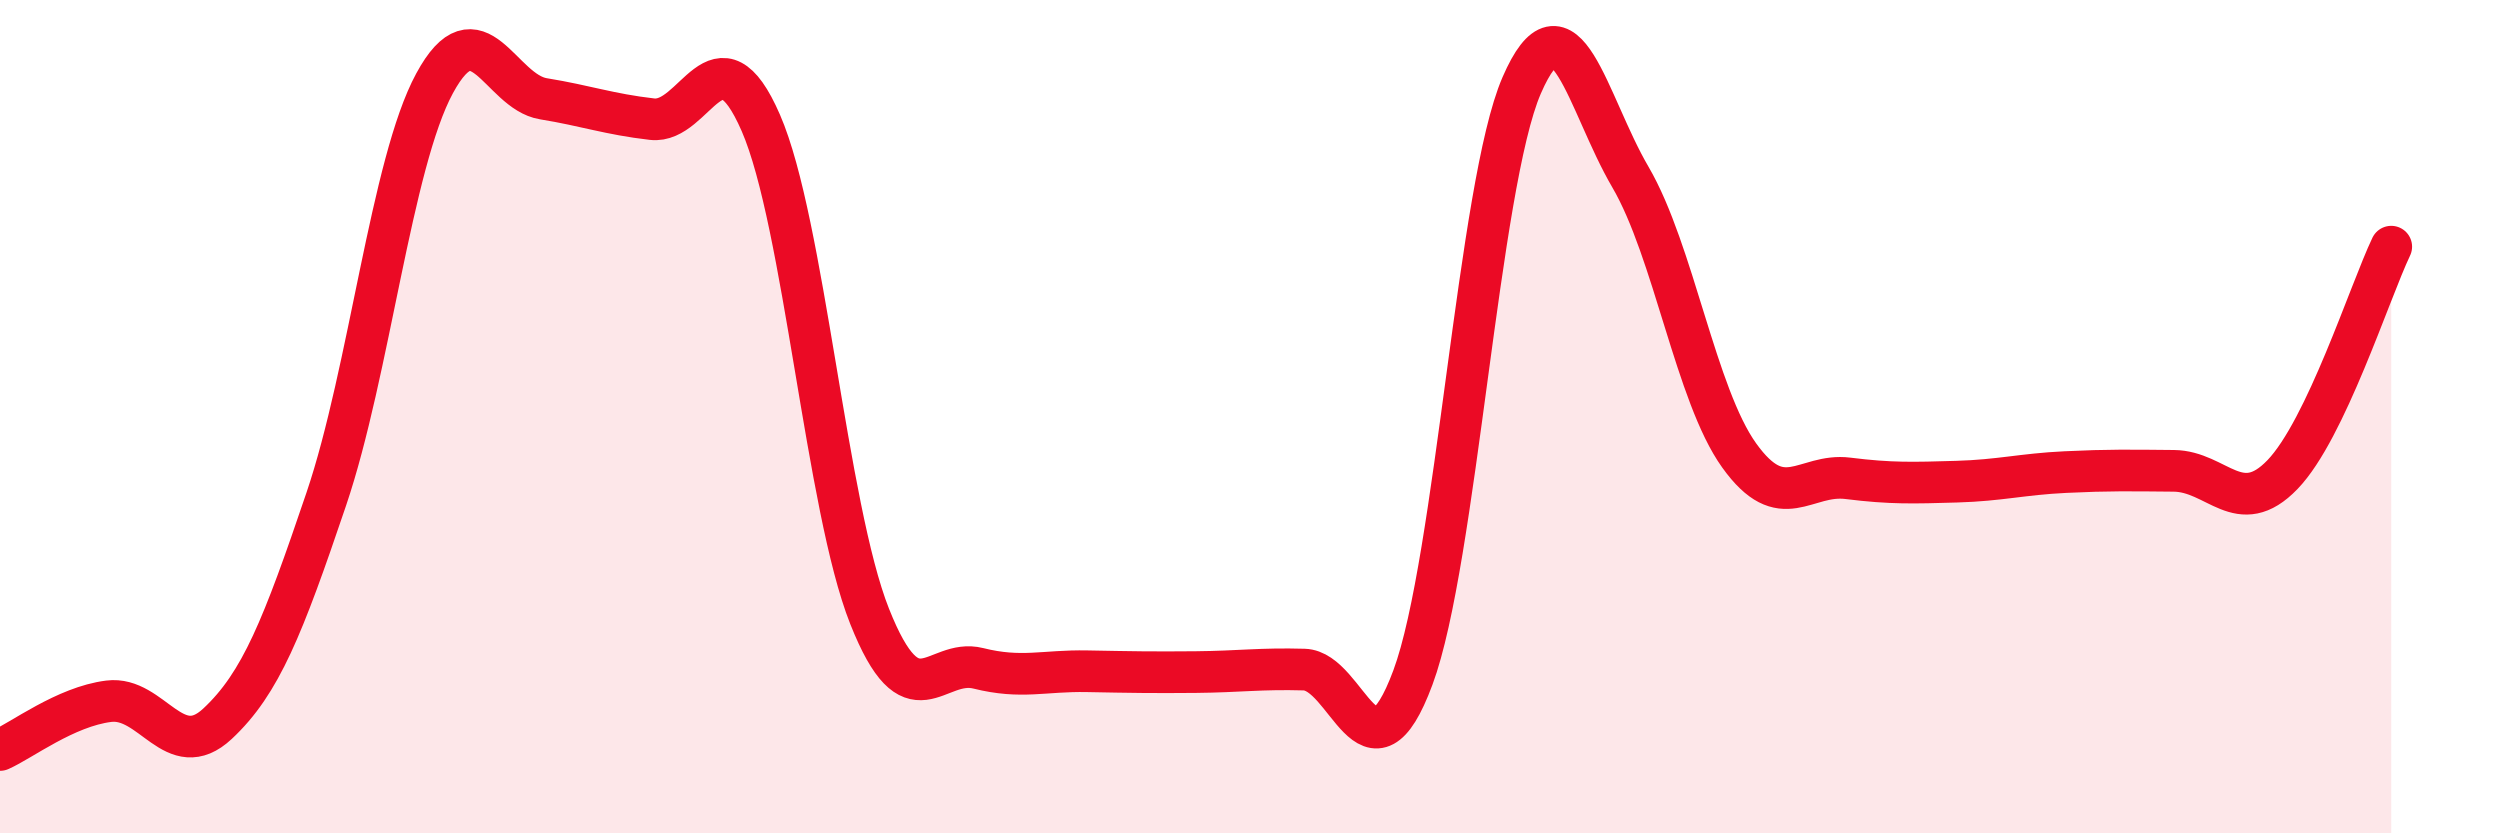 
    <svg width="60" height="20" viewBox="0 0 60 20" xmlns="http://www.w3.org/2000/svg">
      <path
        d="M 0,18 C 0.52,17.77 1.57,16.96 2.61,16.83 C 3.65,16.7 4.18,18.34 5.22,17.37 C 6.26,16.4 6.79,15.05 7.83,11.98 C 8.87,8.91 9.39,3.92 10.43,2 C 11.47,0.08 12,2.2 13.04,2.37 C 14.08,2.54 14.61,2.74 15.65,2.86 C 16.69,2.98 17.22,0.56 18.26,2.95 C 19.3,5.34 19.83,12.17 20.87,14.79 C 21.91,17.41 22.44,15.78 23.48,16.04 C 24.52,16.3 25.05,16.09 26.09,16.11 C 27.13,16.13 27.66,16.14 28.7,16.13 C 29.74,16.12 30.26,16.04 31.3,16.07 C 32.34,16.1 32.87,19.06 33.91,16.26 C 34.95,13.46 35.48,4.45 36.52,2.05 C 37.56,-0.35 38.09,2.47 39.13,4.25 C 40.17,6.03 40.7,9.48 41.74,10.93 C 42.78,12.38 43.31,11.35 44.35,11.48 C 45.39,11.61 45.92,11.59 46.96,11.56 C 48,11.53 48.53,11.38 49.57,11.33 C 50.61,11.28 51.13,11.29 52.17,11.3 C 53.21,11.31 53.74,12.47 54.78,11.39 C 55.82,10.31 56.87,7.01 57.39,5.92L57.39 20L0 20Z"
        fill="#EB0A25"
        opacity="0.1"
        stroke-linecap="round"
        stroke-linejoin="round"
      />
      <path
        d="M 0,18 C 0.52,17.77 1.57,16.96 2.61,16.83 C 3.65,16.7 4.18,18.34 5.22,17.37 C 6.26,16.4 6.79,15.05 7.83,11.98 C 8.87,8.91 9.39,3.92 10.43,2 C 11.47,0.08 12,2.2 13.04,2.37 C 14.08,2.54 14.61,2.74 15.65,2.86 C 16.69,2.98 17.22,0.56 18.26,2.95 C 19.3,5.34 19.83,12.17 20.87,14.79 C 21.91,17.41 22.44,15.78 23.48,16.04 C 24.52,16.3 25.05,16.09 26.09,16.11 C 27.13,16.13 27.66,16.14 28.7,16.13 C 29.74,16.12 30.26,16.04 31.3,16.07 C 32.34,16.1 32.87,19.06 33.91,16.26 C 34.95,13.46 35.48,4.45 36.52,2.05 C 37.56,-0.35 38.09,2.47 39.13,4.25 C 40.17,6.03 40.7,9.48 41.74,10.93 C 42.78,12.38 43.31,11.35 44.35,11.48 C 45.39,11.61 45.92,11.59 46.96,11.56 C 48,11.53 48.53,11.38 49.57,11.33 C 50.61,11.28 51.13,11.29 52.17,11.3 C 53.21,11.31 53.74,12.47 54.78,11.39 C 55.82,10.31 56.87,7.01 57.39,5.92"
        stroke="#EB0A25"
        stroke-width="1"
        fill="none"
        stroke-linecap="round"
        stroke-linejoin="round"
      />
    </svg>
  